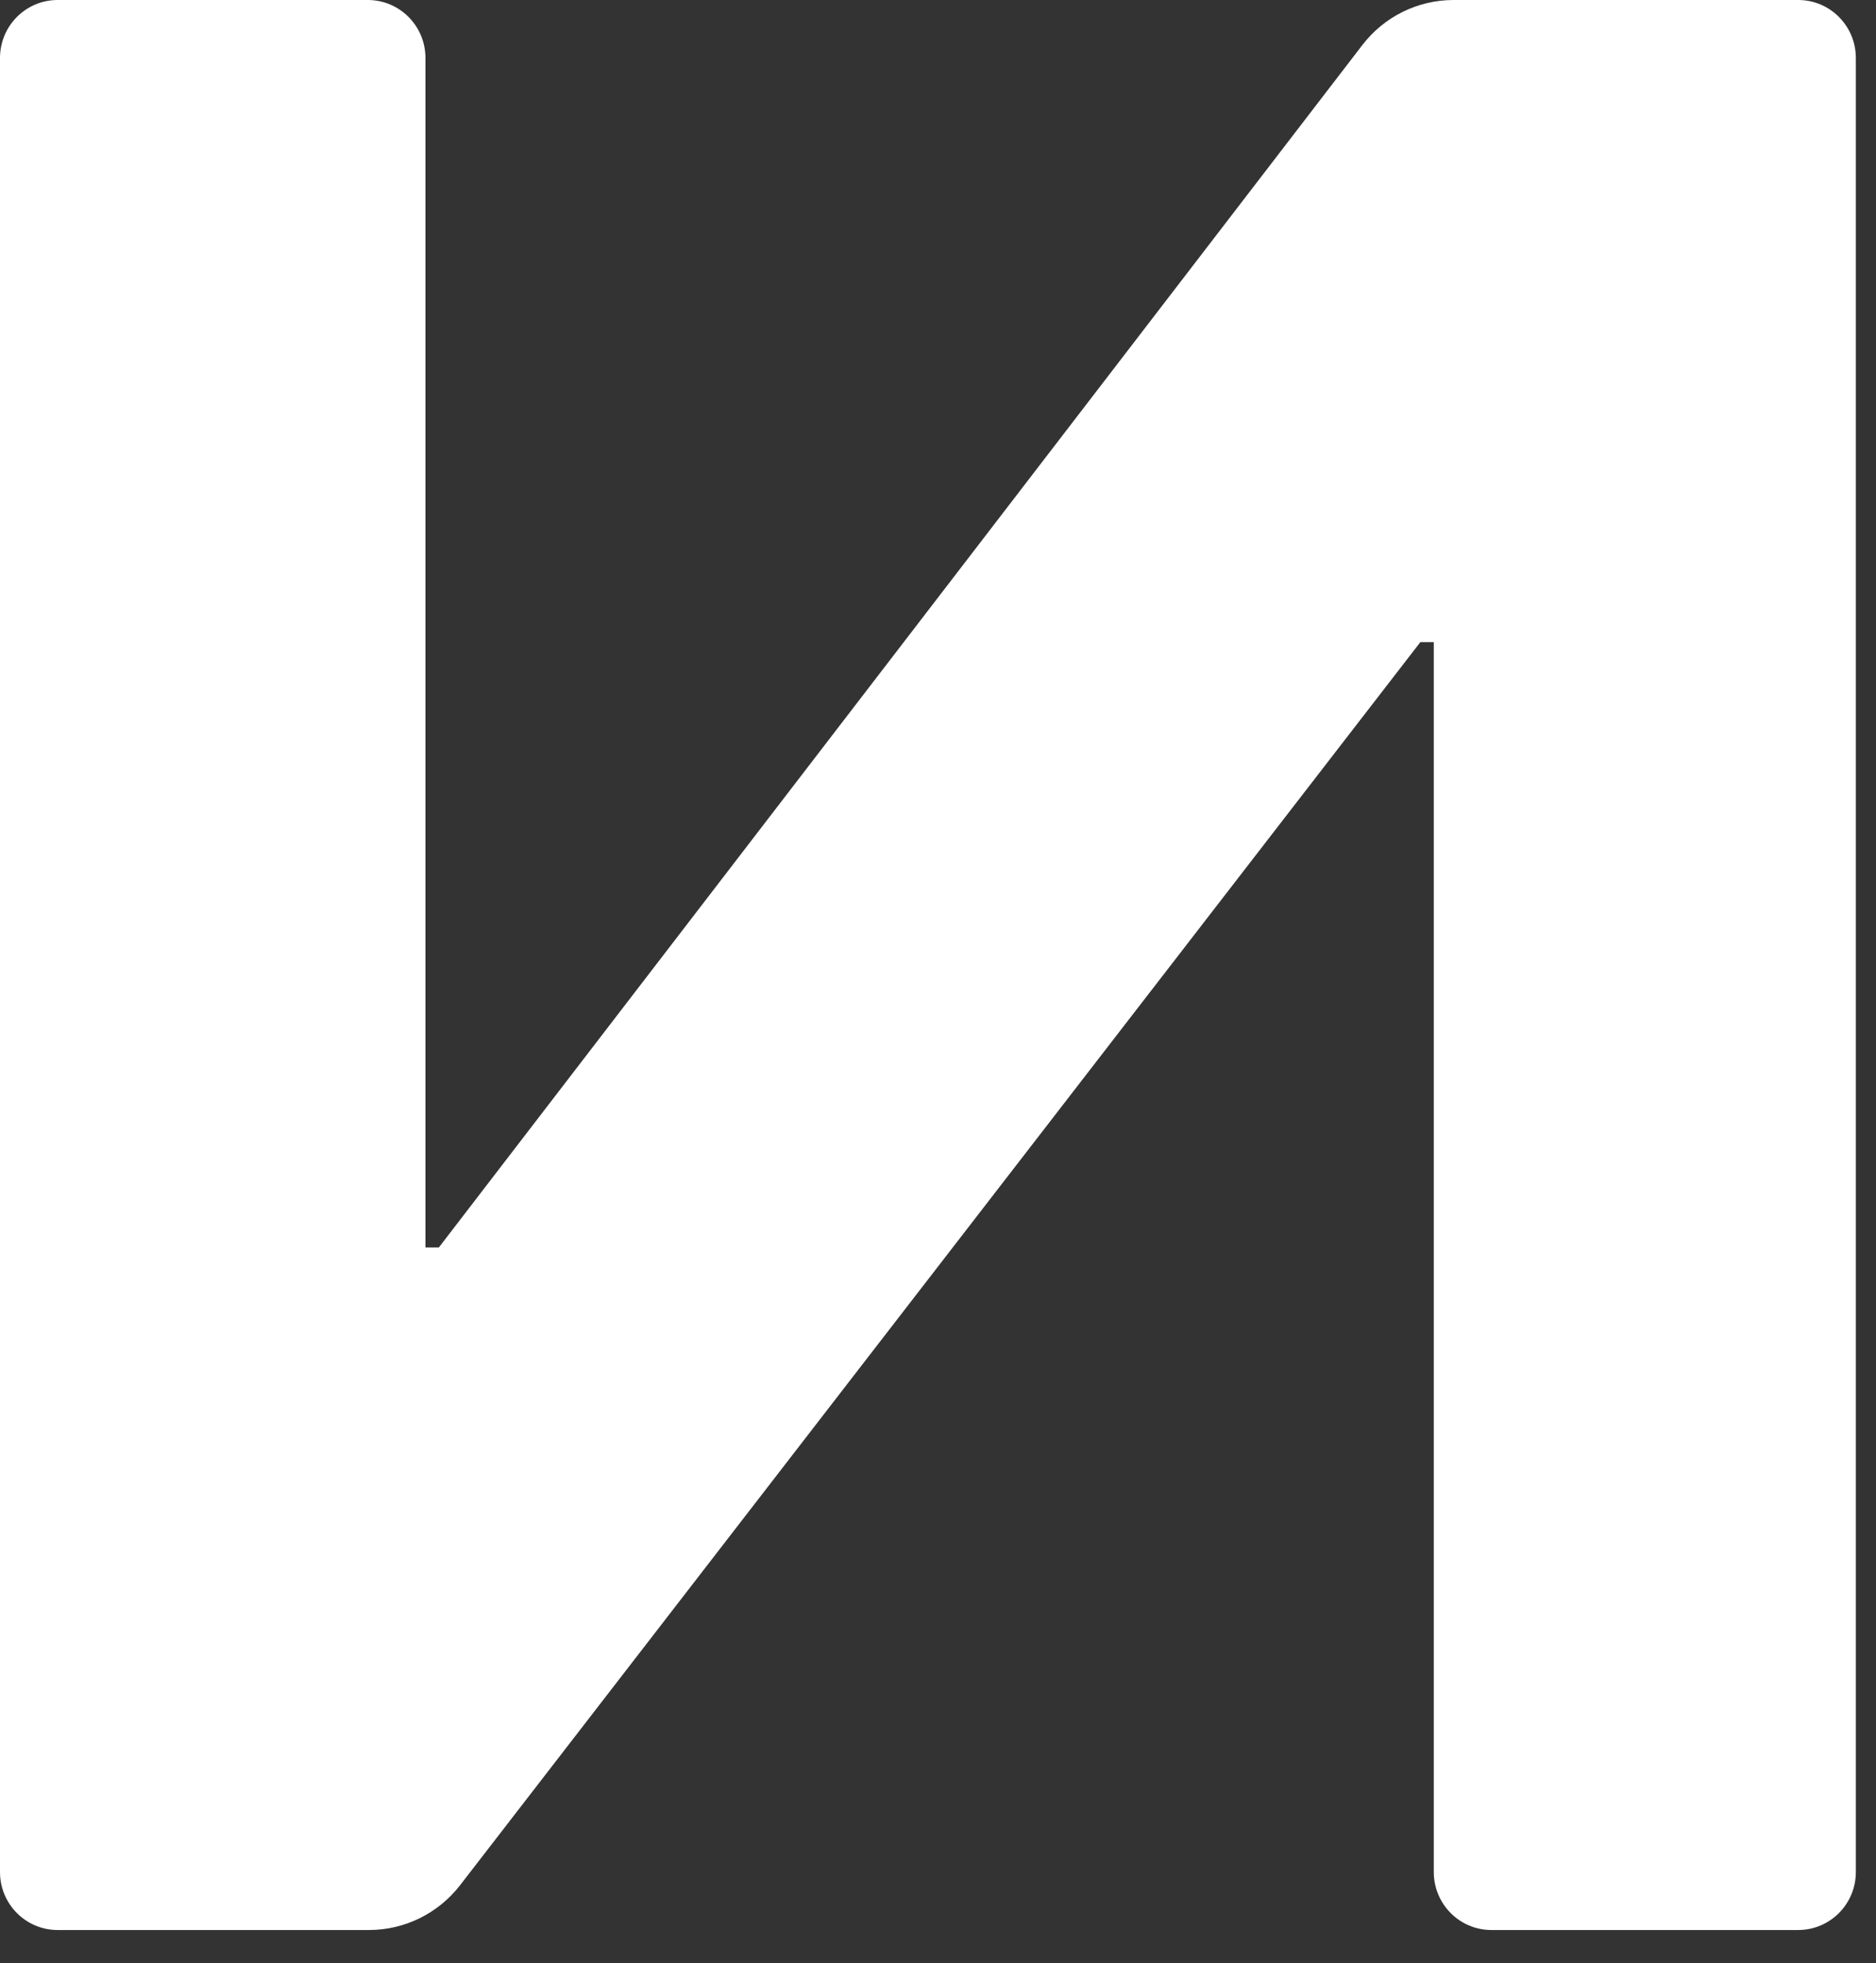 <svg width="43" height="45" viewBox="0 0 43 45" fill="none" xmlns="http://www.w3.org/2000/svg">
<rect x="0" y="0" width="43" height="45" fill="#333333" stroke="none"/>
<path d="M8.431 0C9.16 0 9.752 0.595 9.752 1.329V28.594H10.059L31.226 1.033C31.726 0.381 32.498 0 33.316 0H41.217C41.947 0 42.538 0.595 42.538 1.329V42.91C42.538 43.644 41.947 44.239 41.217 44.239H34.184C33.455 44.239 32.864 43.644 32.864 42.91V14.719H32.556L10.545 43.213C10.044 43.86 9.275 44.239 8.459 44.239H1.321C0.591 44.239 0 43.644 0 42.91V1.329C0 0.595 0.591 0 1.321 0H8.431Z" fill="white"/>
</svg>
